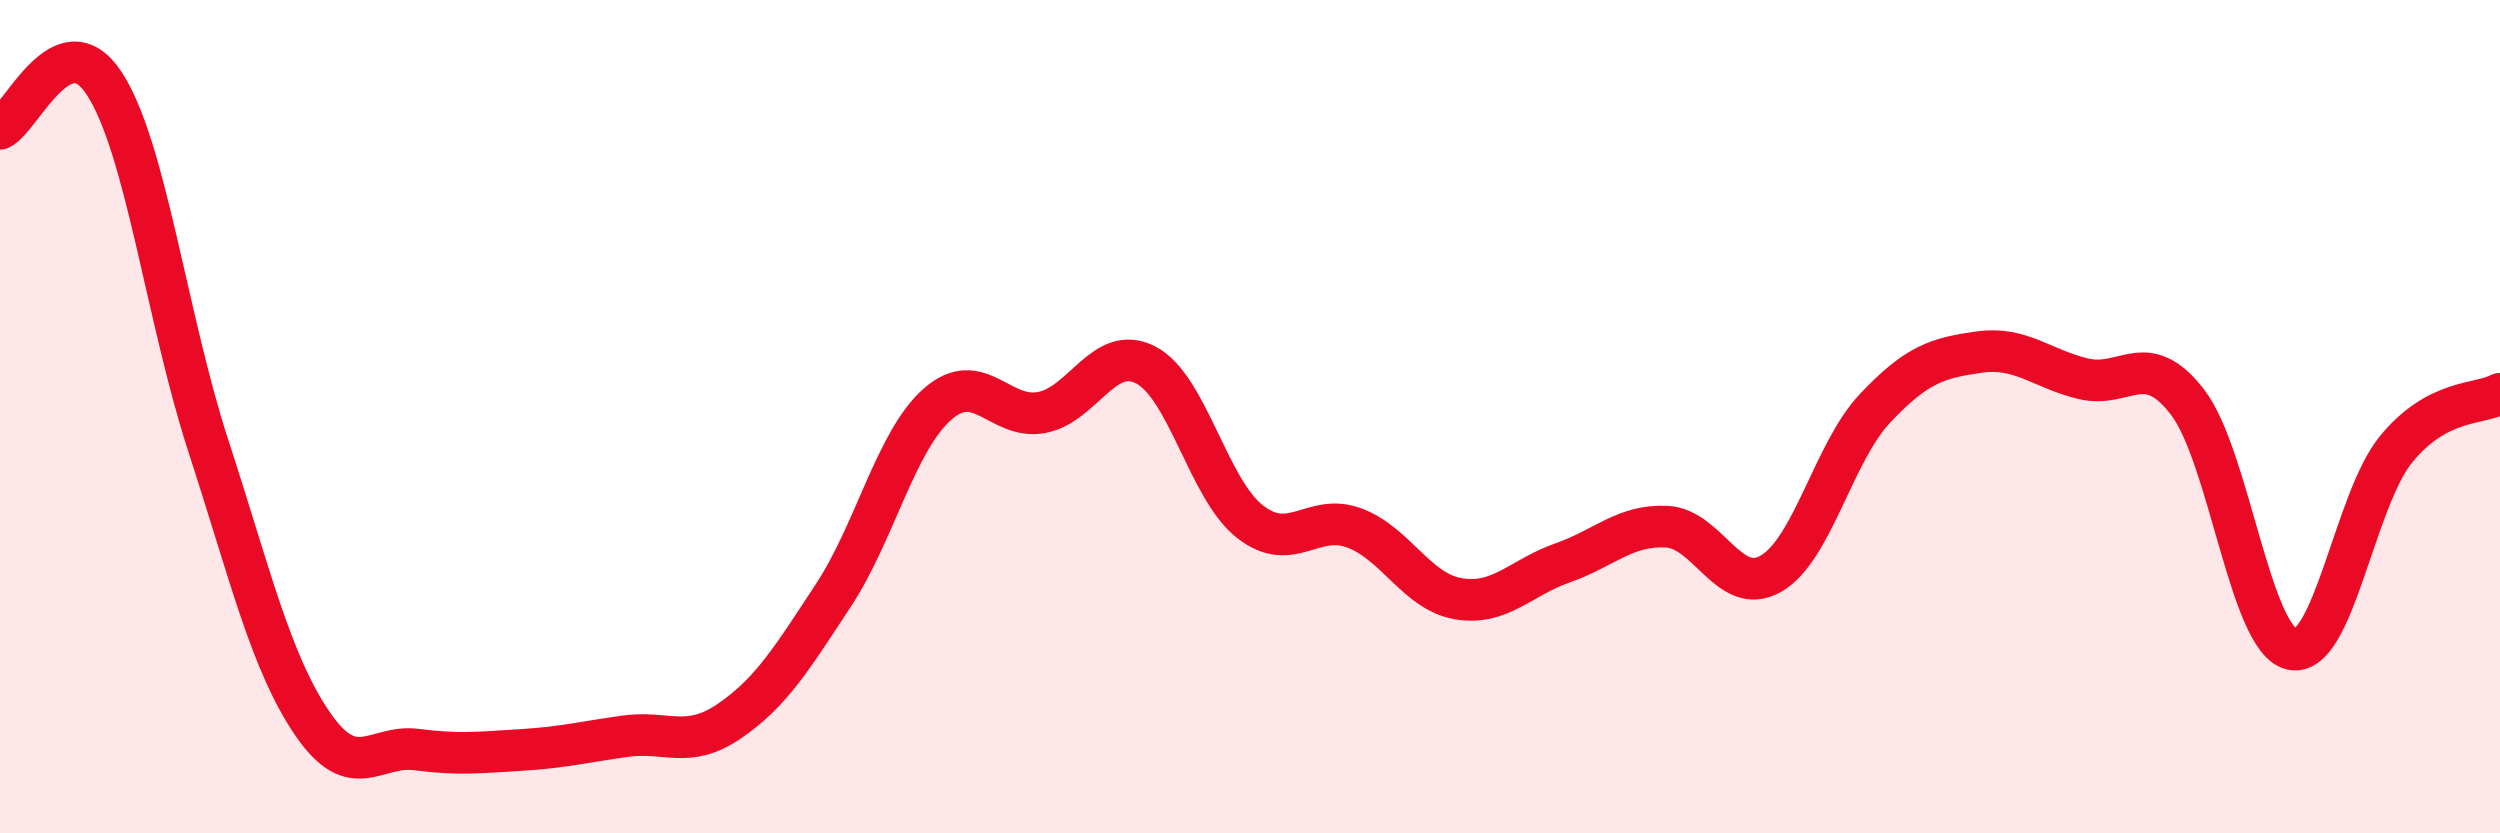 
    <svg width="60" height="20" viewBox="0 0 60 20" xmlns="http://www.w3.org/2000/svg">
      <path
        d="M 0,3.09 C 0.5,2.87 1.5,0.48 2.5,2 C 3.5,3.52 4,7.63 5,10.7 C 6,13.77 6.5,15.91 7.5,17.37 C 8.5,18.83 9,17.86 10,17.99 C 11,18.12 11.5,18.06 12.5,18 C 13.5,17.94 14,17.81 15,17.67 C 16,17.53 16.5,17.99 17.5,17.31 C 18.5,16.63 19,15.81 20,14.29 C 21,12.77 21.5,10.58 22.5,9.7 C 23.5,8.82 24,10.09 25,9.9 C 26,9.71 26.5,8.24 27.5,8.76 C 28.5,9.28 29,11.74 30,12.52 C 31,13.3 31.5,12.3 32.5,12.67 C 33.5,13.04 34,14.2 35,14.37 C 36,14.54 36.5,13.86 37.5,13.51 C 38.5,13.16 39,12.59 40,12.64 C 41,12.69 41.5,14.34 42.5,13.77 C 43.5,13.2 44,10.86 45,9.8 C 46,8.74 46.5,8.59 47.5,8.45 C 48.5,8.31 49,8.85 50,9.09 C 51,9.33 51.5,8.35 52.5,9.65 C 53.5,10.95 54,15.35 55,15.58 C 56,15.81 56.5,12.02 57.5,10.79 C 58.5,9.56 59.5,9.72 60,9.45L60 20L0 20Z"
        fill="#EB0A25"
        opacity="0.1"
        stroke-linecap="round"
        stroke-linejoin="round"
      />
      <path
        d="M 0,3.09 C 0.5,2.87 1.5,0.48 2.5,2 C 3.5,3.52 4,7.63 5,10.7 C 6,13.77 6.5,15.91 7.5,17.37 C 8.5,18.83 9,17.86 10,17.99 C 11,18.12 11.5,18.06 12.5,18 C 13.5,17.94 14,17.81 15,17.67 C 16,17.53 16.5,17.99 17.5,17.31 C 18.5,16.63 19,15.81 20,14.29 C 21,12.77 21.5,10.58 22.5,9.7 C 23.5,8.82 24,10.09 25,9.9 C 26,9.71 26.5,8.24 27.5,8.76 C 28.5,9.28 29,11.74 30,12.52 C 31,13.3 31.5,12.3 32.5,12.67 C 33.5,13.04 34,14.2 35,14.37 C 36,14.54 36.5,13.86 37.5,13.51 C 38.5,13.16 39,12.59 40,12.64 C 41,12.69 41.5,14.34 42.5,13.77 C 43.5,13.2 44,10.86 45,9.8 C 46,8.74 46.5,8.59 47.5,8.45 C 48.5,8.31 49,8.85 50,9.09 C 51,9.33 51.5,8.35 52.5,9.65 C 53.5,10.95 54,15.35 55,15.58 C 56,15.81 56.5,12.02 57.5,10.79 C 58.5,9.56 59.5,9.72 60,9.45"
        stroke="#EB0A25"
        stroke-width="1"
        fill="none"
        stroke-linecap="round"
        stroke-linejoin="round"
      />
    </svg>
  